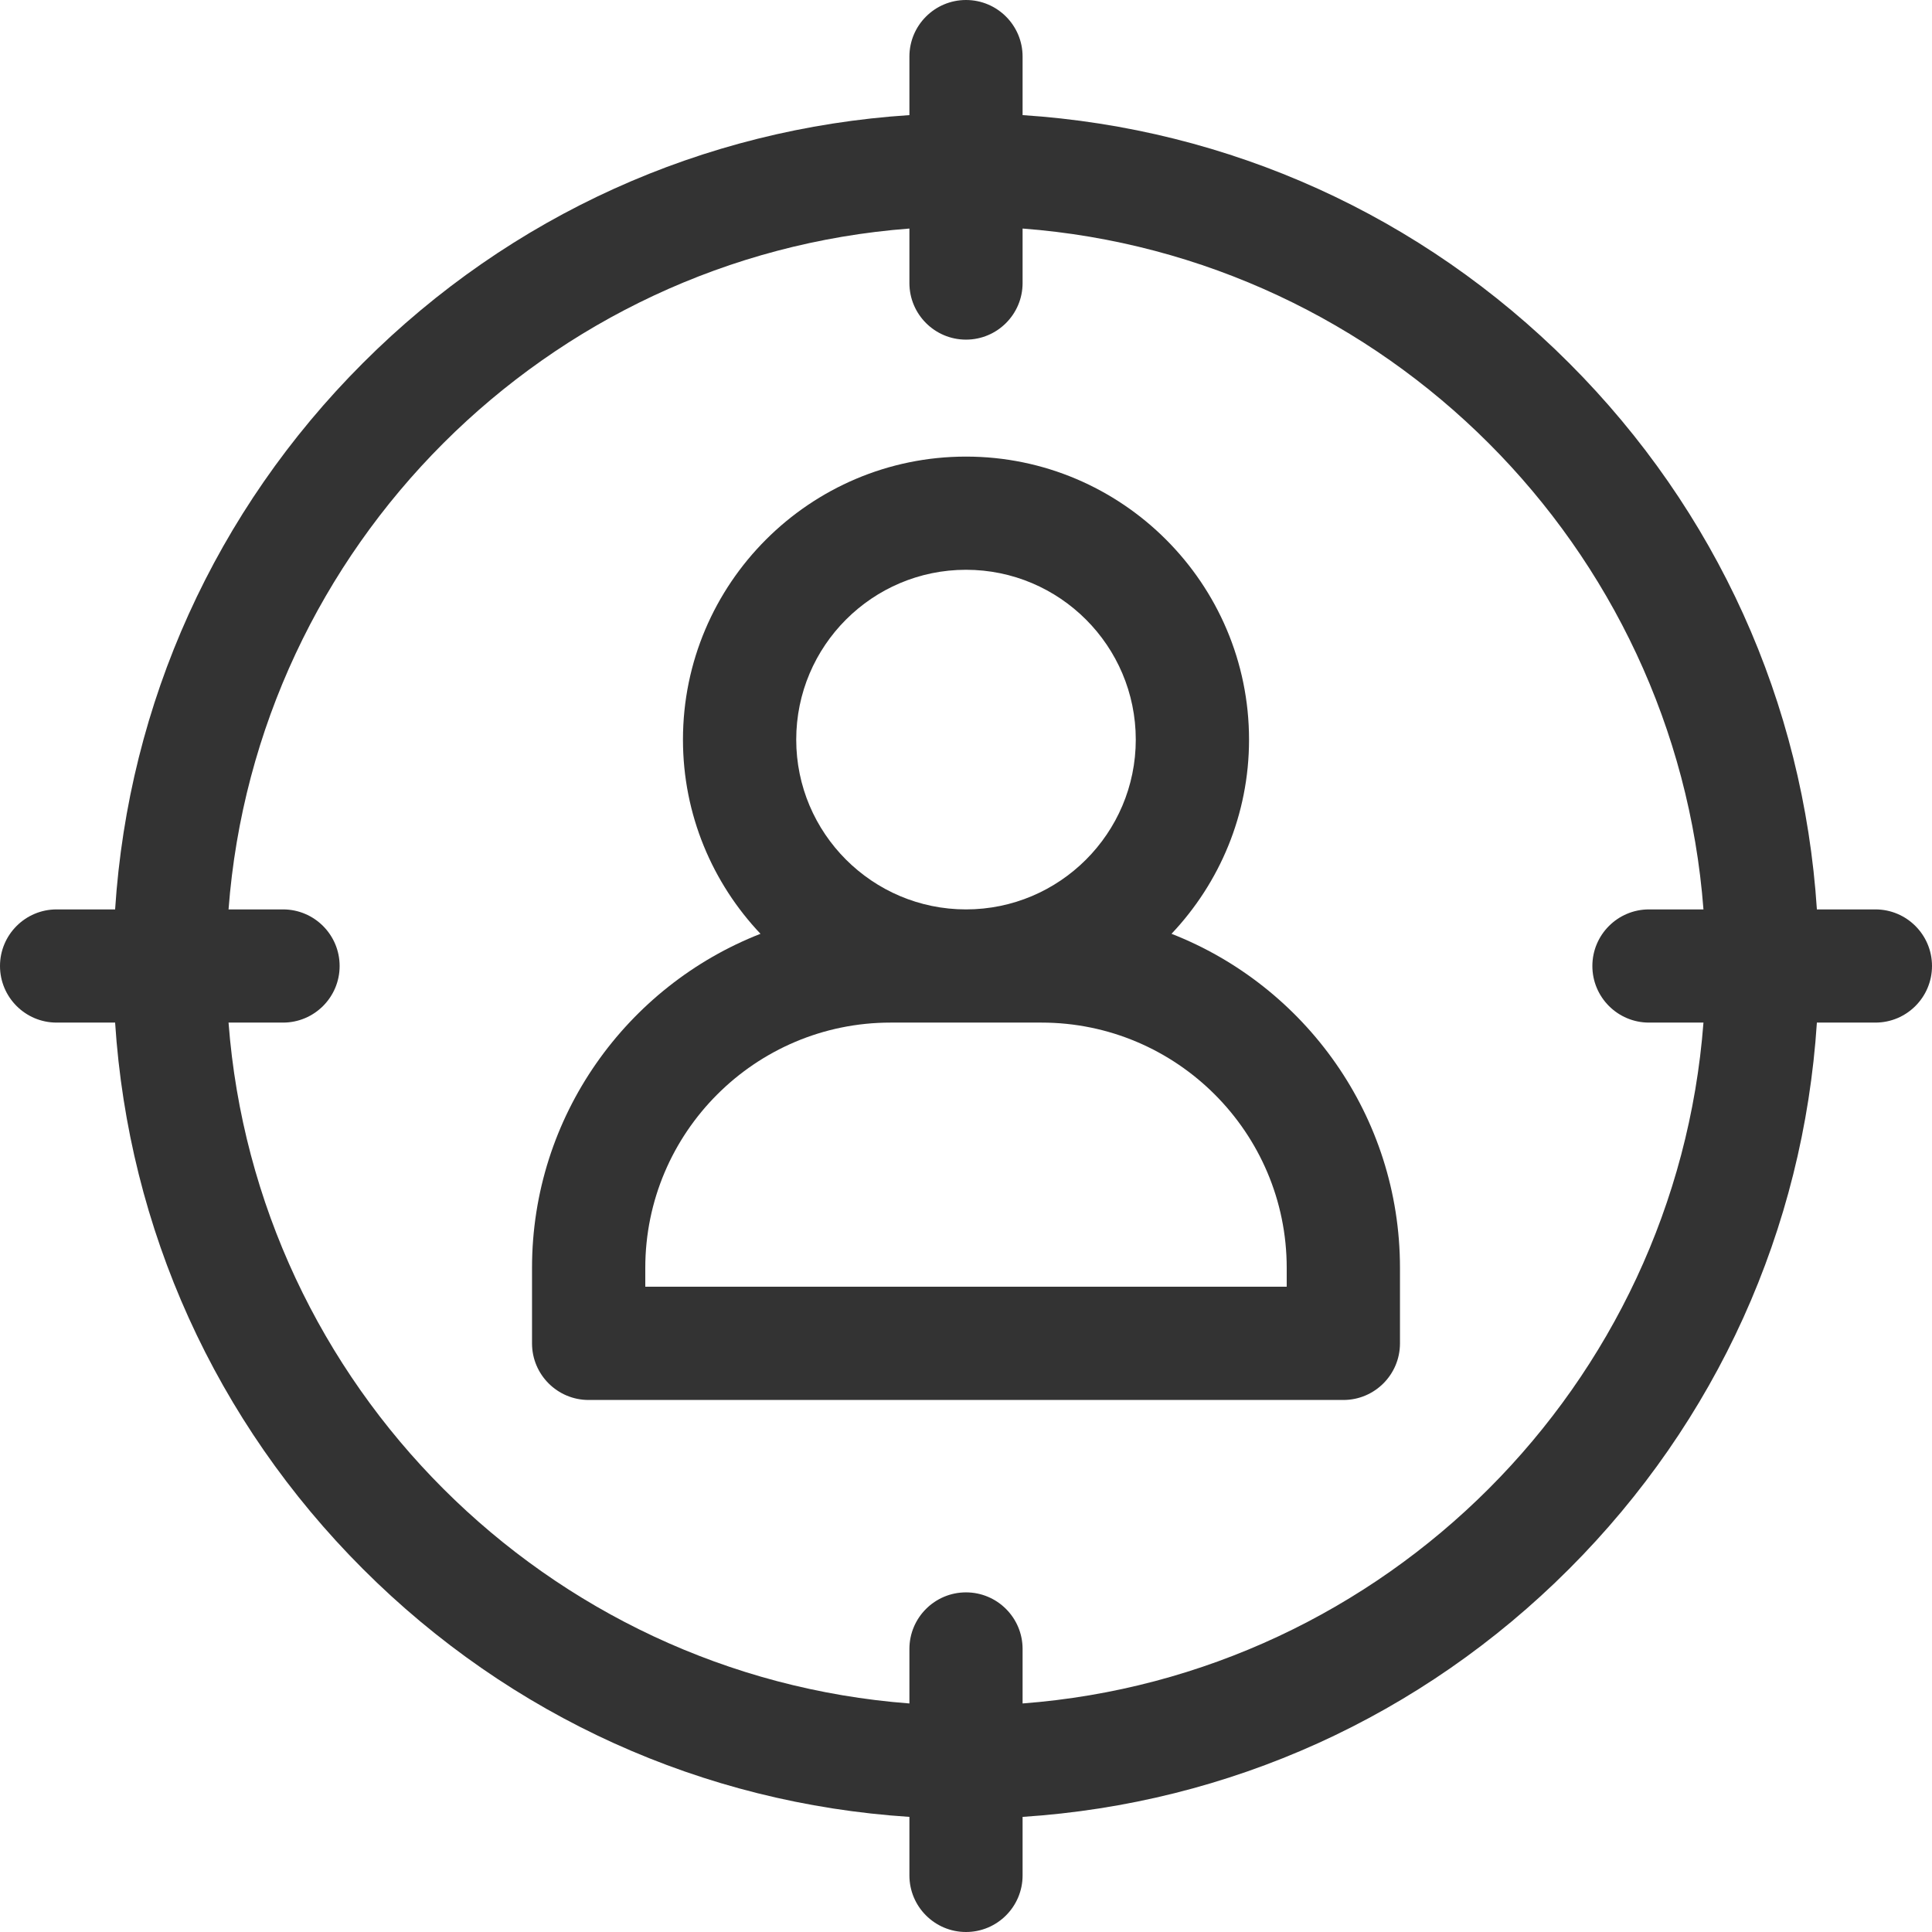 <svg xmlns="http://www.w3.org/2000/svg" width="24" height="24" viewBox="0 0 24 24" fill="none"><g clip-path="url(#clip0_228_4490)"><path d="M14.553 11.6C15.149 10.97 15.516 10.121 15.516 9.188C15.516 7.249 13.938 5.672 12 5.672C10.062 5.672 8.484 7.249 8.484 9.188C8.484 10.121 8.851 10.97 9.447 11.6C7.788 12.249 6.609 13.864 6.609 15.75V16.688C6.609 17.076 6.924 17.391 7.312 17.391H16.688C17.076 17.391 17.391 17.076 17.391 16.688V15.75C17.391 13.864 16.212 12.249 14.553 11.6ZM12 7.078C13.163 7.078 14.109 8.024 14.109 9.188C14.109 10.351 13.163 11.297 12 11.297C10.837 11.297 9.891 10.351 9.891 9.188C9.891 8.024 10.837 7.078 12 7.078ZM15.984 15.984H8.016V15.75C8.016 14.07 9.382 12.703 11.062 12.703H12.938C14.617 12.703 15.984 14.07 15.984 15.75V15.984Z" fill="#333333"></path><path d="M23.297 11.297H22.57C22.403 8.732 21.325 6.343 19.491 4.509C17.657 2.675 15.268 1.597 12.703 1.43V0.703C12.703 0.315 12.388 0 12 0C11.612 0 11.297 0.315 11.297 0.703V1.43C8.732 1.597 6.343 2.675 4.509 4.509C2.675 6.343 1.597 8.732 1.43 11.297H0.703C0.315 11.297 0 11.612 0 12C0 12.388 0.315 12.703 0.703 12.703H1.43C1.597 15.268 2.675 17.657 4.509 19.491C6.343 21.325 8.732 22.403 11.297 22.57V23.297C11.297 23.685 11.612 24 12 24C12.388 24 12.703 23.685 12.703 23.297V22.57C15.268 22.403 17.657 21.325 19.491 19.491C21.325 17.657 22.403 15.268 22.57 12.703H23.297C23.685 12.703 24 12.388 24 12C24 11.612 23.685 11.297 23.297 11.297ZM20.484 12.703H21.161C20.818 17.21 17.21 20.818 12.703 21.161V20.484C12.703 20.096 12.388 19.781 12 19.781C11.612 19.781 11.297 20.096 11.297 20.484V21.161C6.79 20.818 3.182 17.21 2.839 12.703H3.516C3.904 12.703 4.219 12.388 4.219 12C4.219 11.612 3.904 11.297 3.516 11.297H2.839C3.182 6.79 6.79 3.182 11.297 2.839V3.516C11.297 3.904 11.612 4.219 12 4.219C12.388 4.219 12.703 3.904 12.703 3.516V2.839C17.21 3.182 20.818 6.79 21.161 11.297H20.484C20.096 11.297 19.781 11.612 19.781 12C19.781 12.388 20.096 12.703 20.484 12.703Z" fill="#333333"></path></g><defs><clipPath id="clip0_228_4490"><rect width="24" height="24" fill="white"></rect></clipPath></defs></svg>